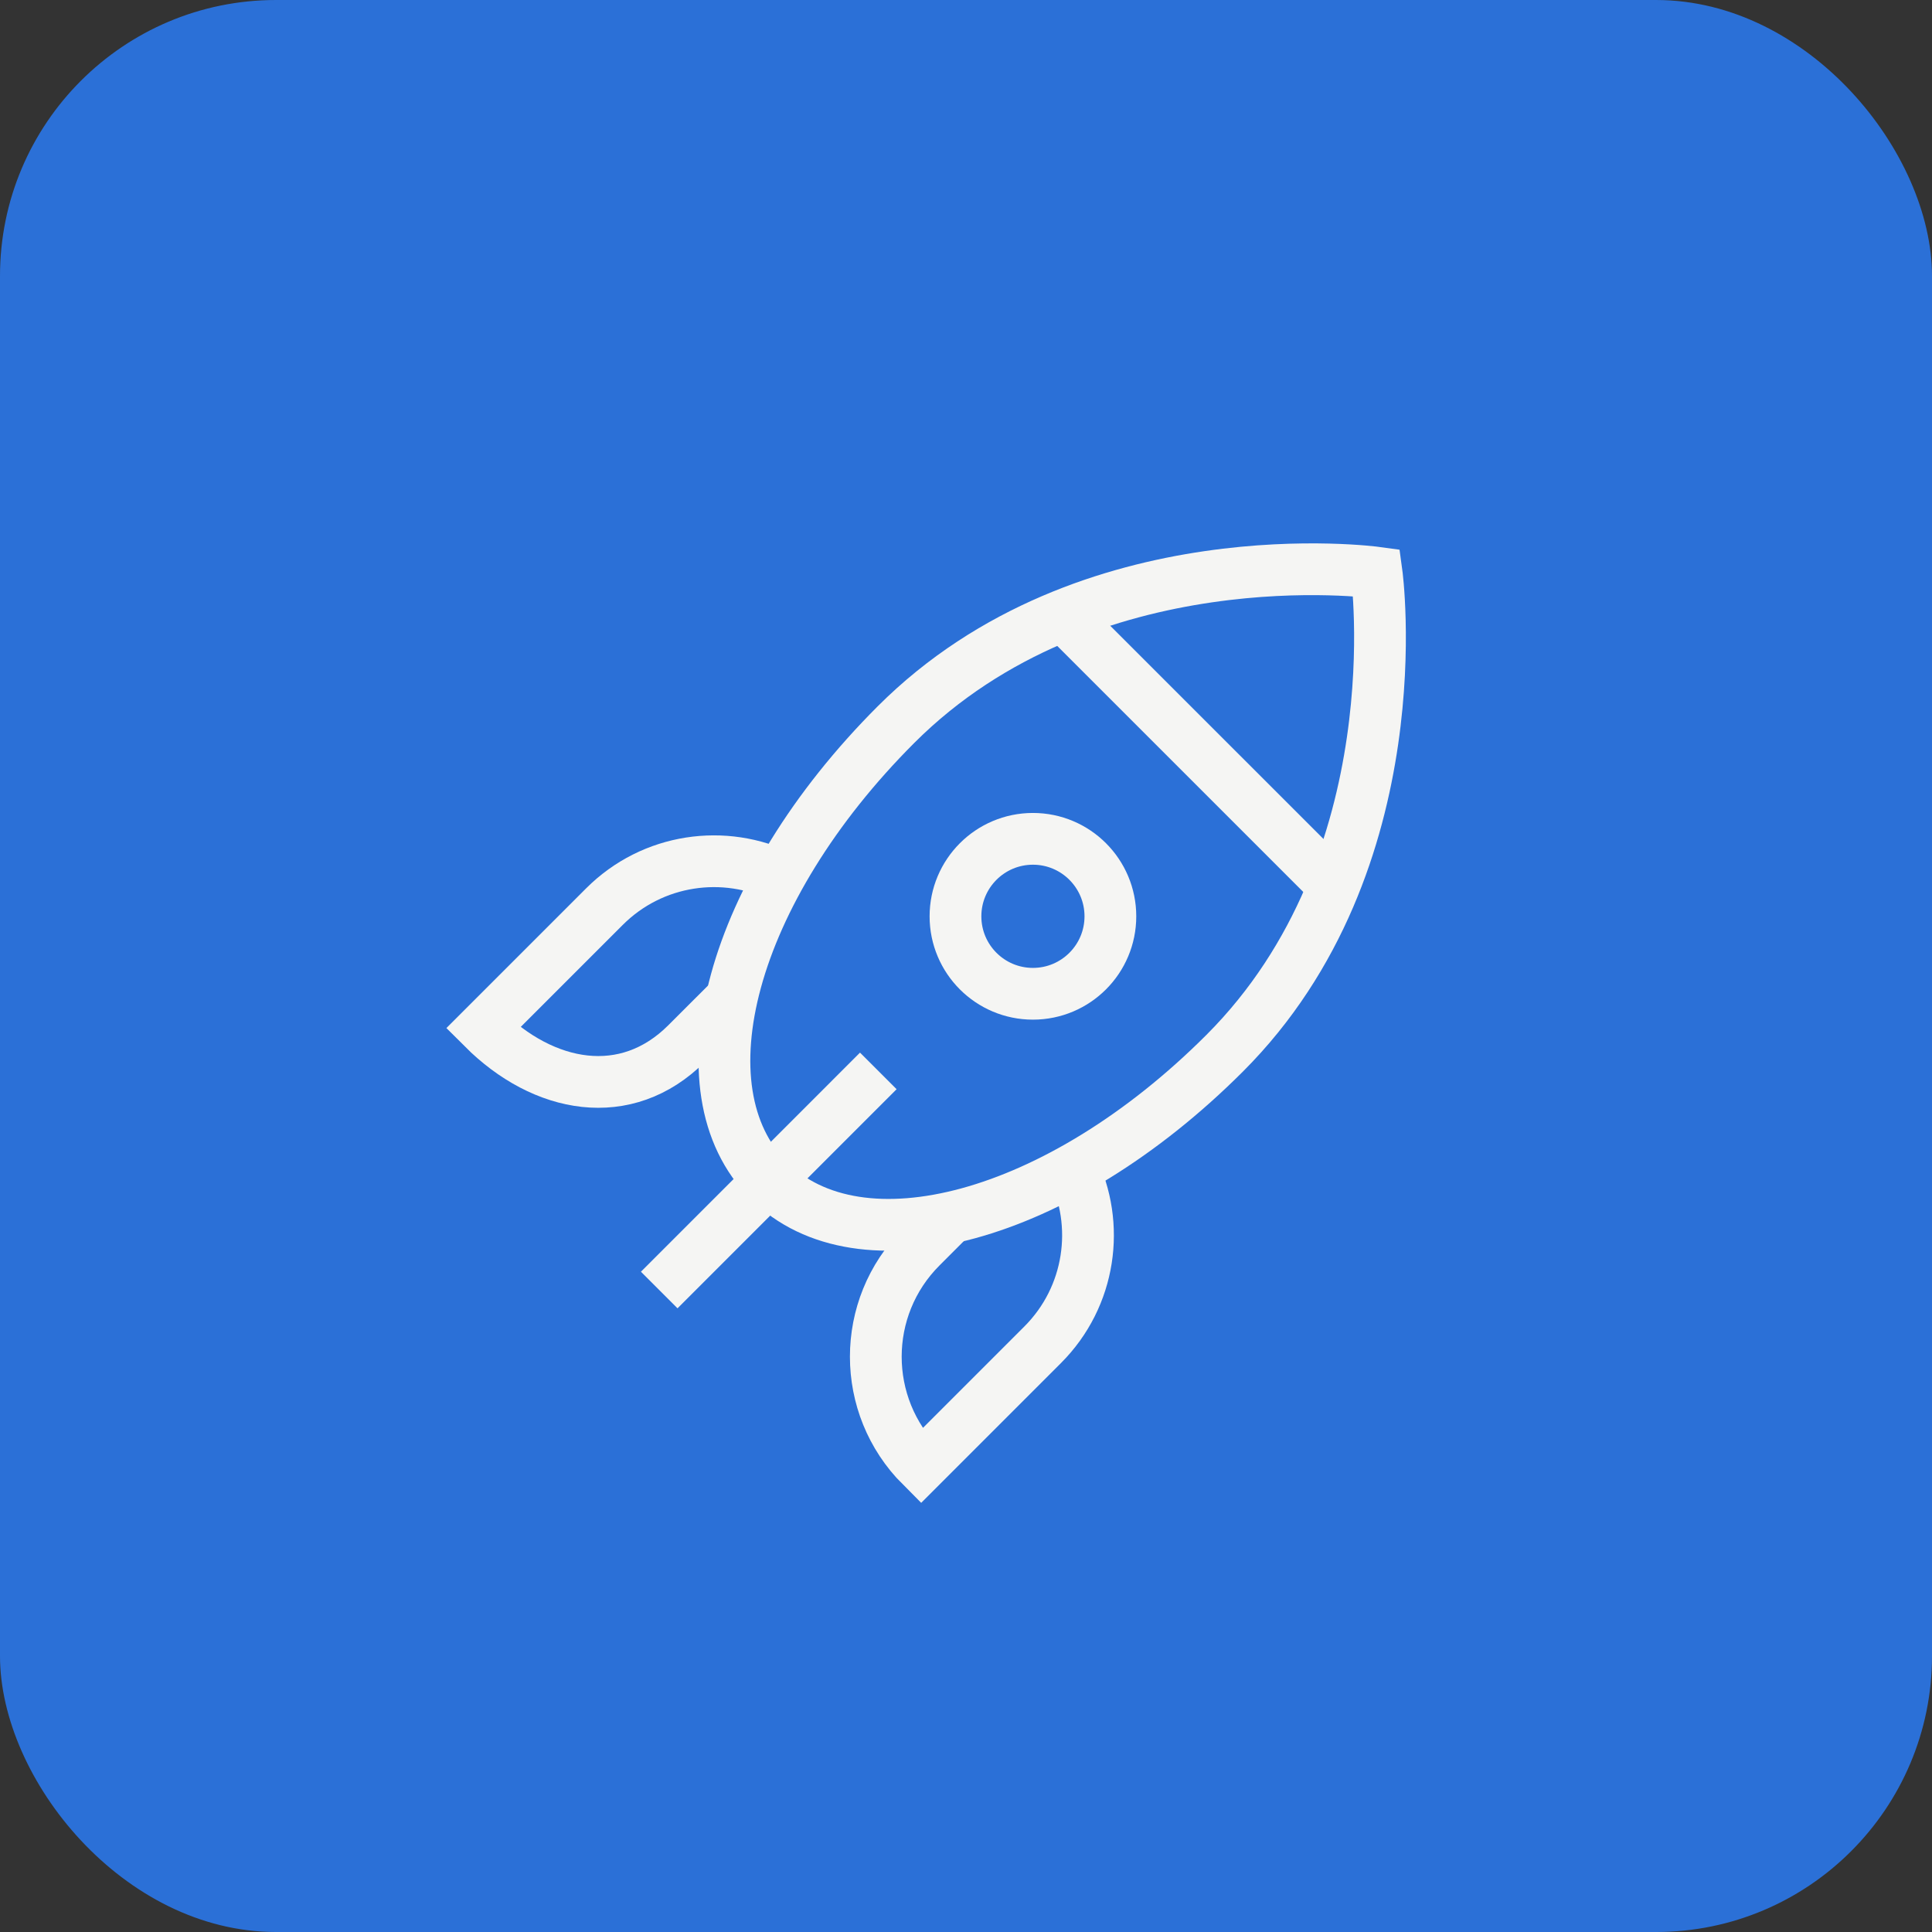 <svg width="56" height="56" viewBox="0 0 56 56" fill="none" xmlns="http://www.w3.org/2000/svg">
<rect x="0" y="0" width="56" height="56" fill="#333333" stroke="none"/>
<rect width="56" height="56" rx="8" fill="#2B70D7"/>
<path d="M19.108 37.392L25.458 31.041" stroke="#F5F5F3" stroke-width="1.5" stroke-miterlimit="10"/>
<path d="M35.497 30.529C30.674 35.351 24.913 36.848 22.283 34.217C19.652 31.587 21.149 25.826 25.971 21.003C31.528 15.447 39.901 16.599 39.901 16.599C39.901 16.599 41.053 24.972 35.497 30.529Z" stroke="#F5F5F3" stroke-width="1.5" stroke-miterlimit="10"/>
<path d="M21.331 28.819L19.901 30.248C18.148 32.002 15.754 31.553 14 29.799L17.52 26.279C18.917 24.882 21.005 24.598 22.683 25.426" stroke="#F5F5F3" stroke-width="1.5" stroke-miterlimit="10"/>
<path d="M27.681 35.169L26.701 36.15C24.947 37.903 24.947 40.746 26.701 42.5L30.221 38.98C31.618 37.583 31.902 35.495 31.074 33.817" stroke="#F5F5F3" stroke-width="1.5" stroke-miterlimit="10"/>
<path d="M29.94 28.805C31.18 28.805 32.185 27.8 32.185 26.56C32.185 25.32 31.18 24.314 29.94 24.314C28.7 24.314 27.695 25.32 27.695 26.56C27.695 27.8 28.7 28.805 29.94 28.805Z" stroke="#F5F5F3" stroke-width="1.5" stroke-miterlimit="10"/>
<path d="M38.648 25.665L30.834 17.852" stroke="#F5F5F3" stroke-width="1.5" stroke-miterlimit="10"/>
</svg>
